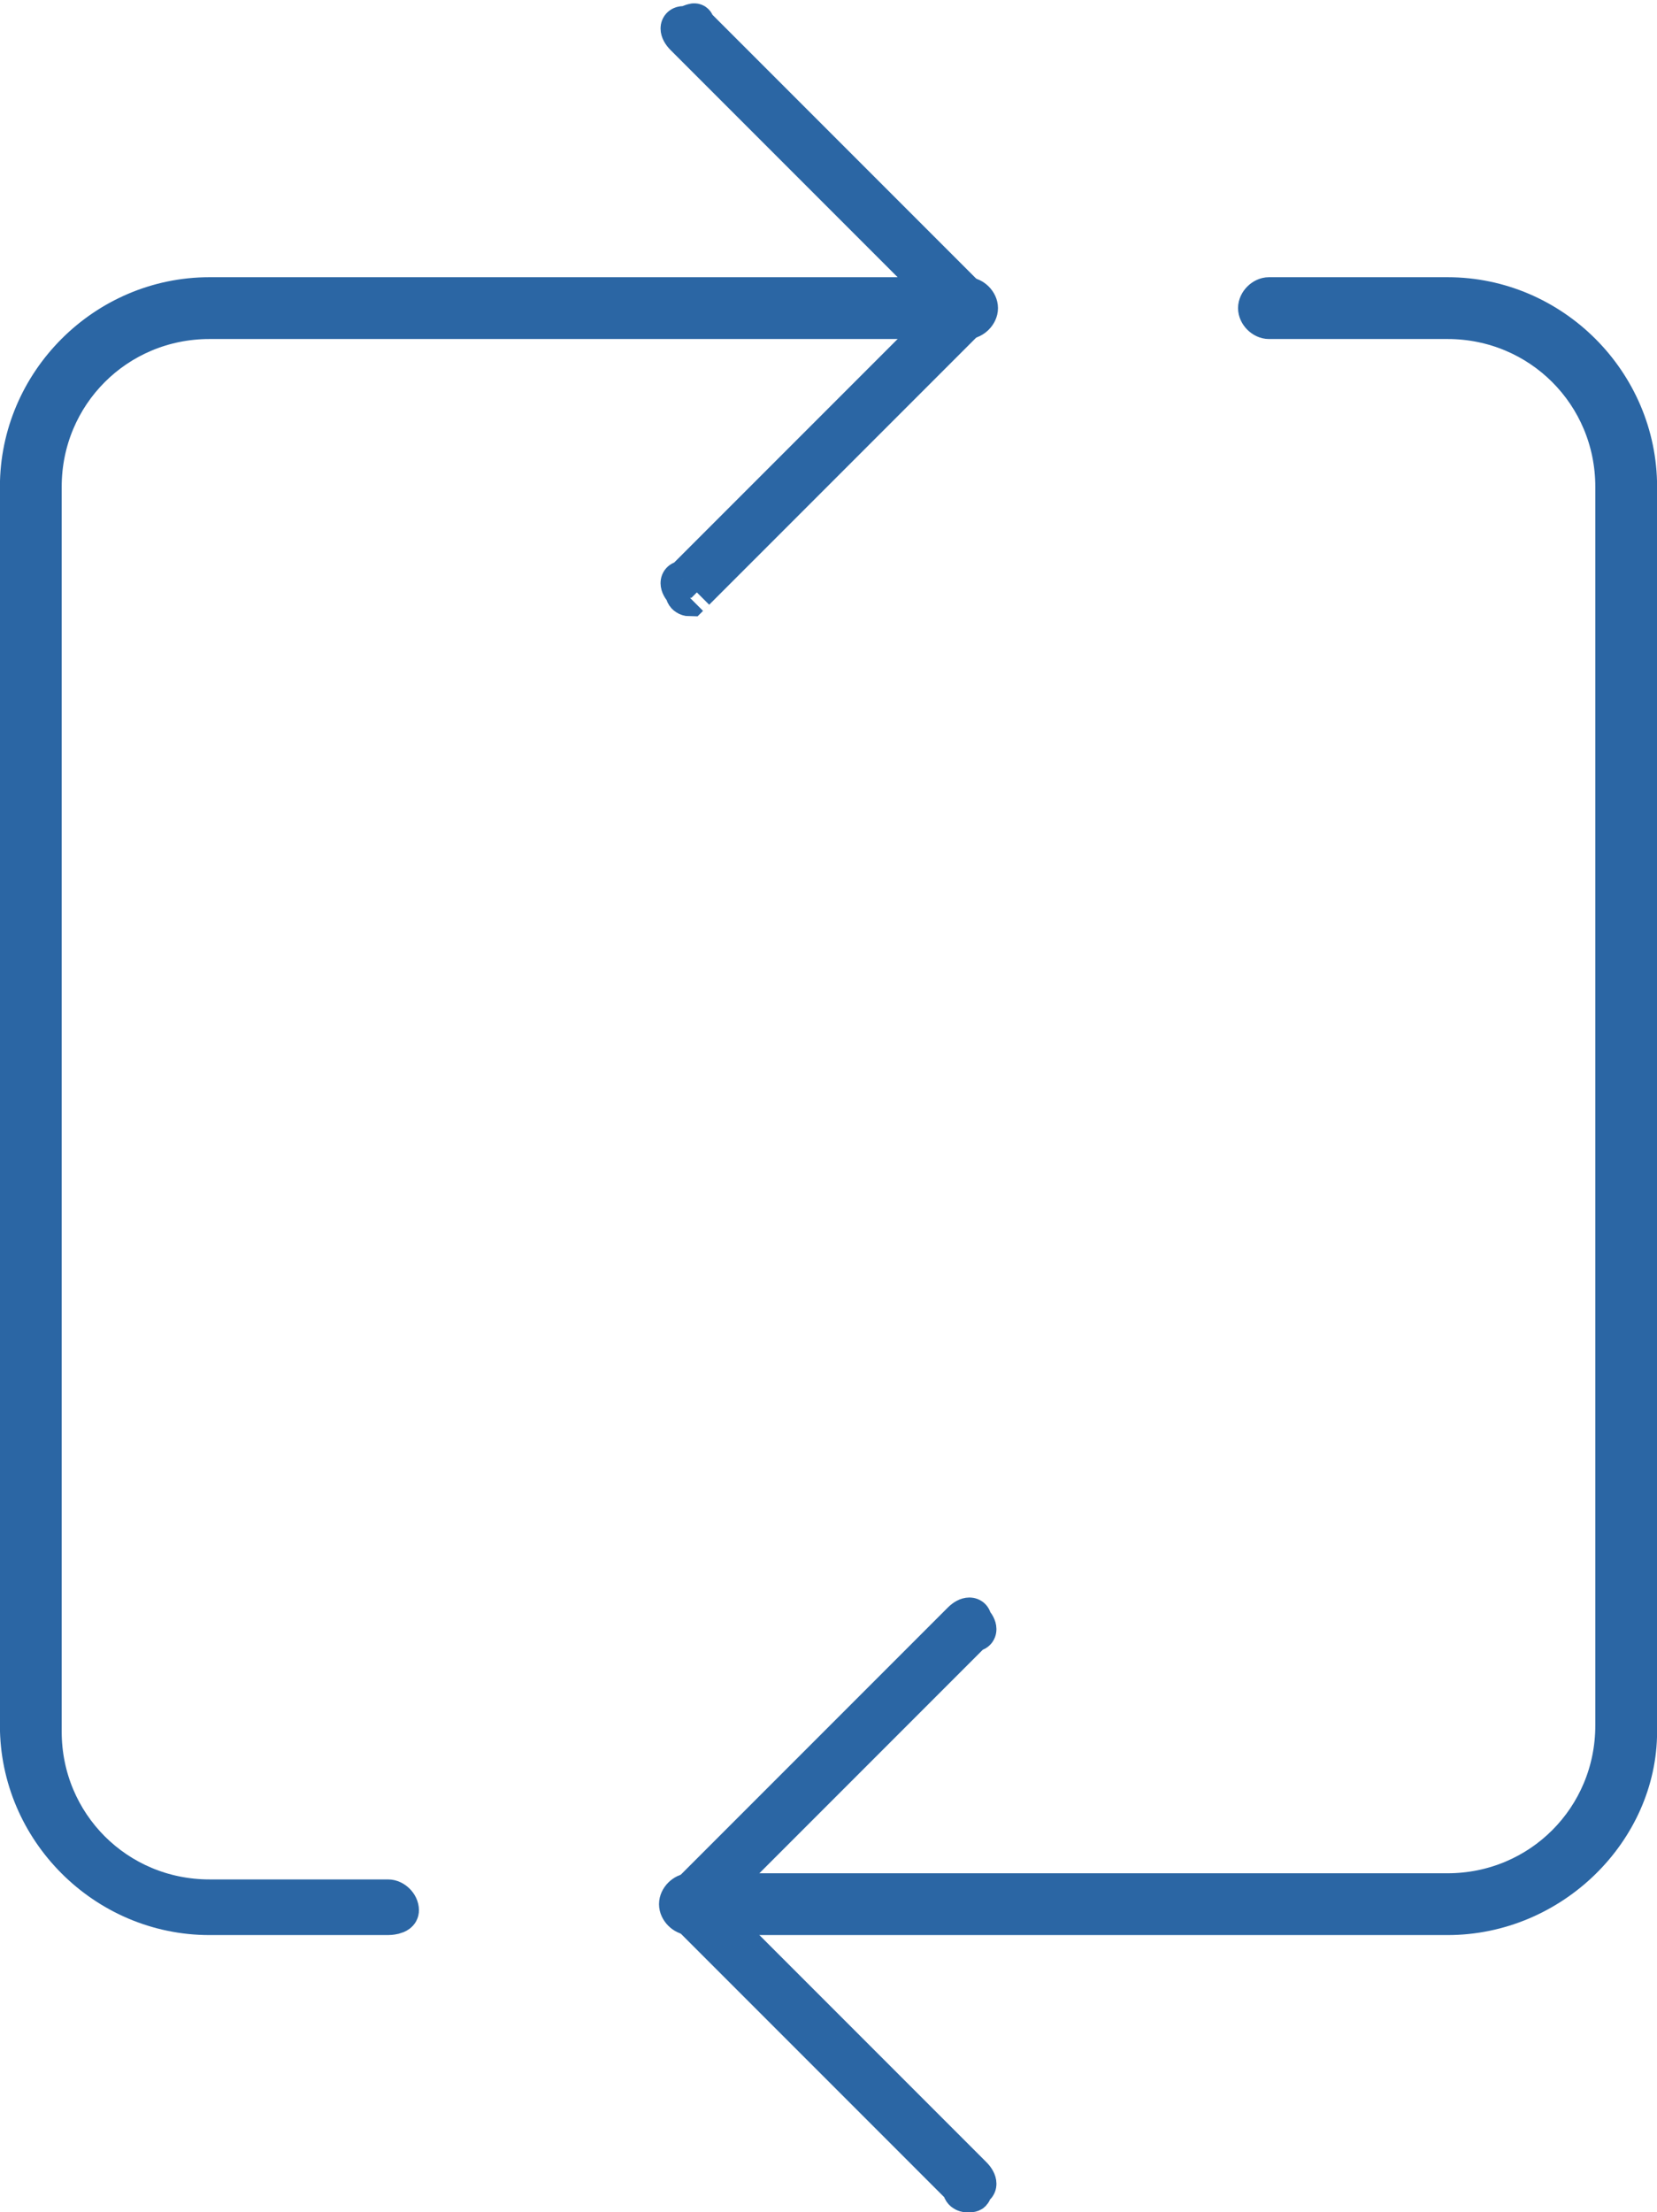 <?xml version="1.0" encoding="utf-8"?>
<!-- Generator: Adobe Illustrator 21.0.2, SVG Export Plug-In . SVG Version: 6.00 Build 0)  -->
<svg version="1.1" id="Layer_1" xmlns="http://www.w3.org/2000/svg" xmlns:xlink="http://www.w3.org/1999/xlink" x="0px" y="0px"
	 viewBox="0 0 26.9 35.9" style="enable-background:new 0 0 26.9 35.9;" xml:space="preserve">
<style type="text/css">
	.st0{fill:#2B66A4;stroke:#2B66A4;stroke-width:0.603;stroke-miterlimit:10;}
</style>
<g>
	<path class="st0" d="M11.2,31.1c0,0-0.1,0-0.1-0.1c-0.1-0.1-0.1-0.2,0-0.2l4.5-4.5c0.1-0.1,0.2-0.1,0.2,0c0.1,0.1,0.1,0.2,0,0.2
		l-4.5,4.5C11.3,31.1,11.2,31.1,11.2,31.1z"/>
	<path class="st0" d="M15.7,35.6c0,0-0.1,0-0.1-0.1l-4.5-4.5c-0.1-0.1-0.1-0.2,0-0.2c0.1-0.1,0.2-0.1,0.2,0l4.5,4.5
		c0.1,0.1,0.1,0.2,0,0.2C15.8,35.6,15.8,35.6,15.7,35.6z"/>
	<path class="st0" d="M11.2,9.7c0,0-0.1,0-0.1-0.1c-0.1-0.1-0.1-0.2,0-0.2l4.5-4.5c0.1-0.1,0.2-0.1,0.2,0s0.1,0.2,0,0.2l-4.5,4.5
		C11.3,9.6,11.2,9.7,11.2,9.7z"/>
	<path class="st0" d="M15.7,5.2c0,0-0.1,0-0.1-0.1l-4.5-4.5c-0.1-0.1-0.1-0.2,0-0.2s0.2-0.1,0.2,0l4.5,4.5c0.1,0.1,0.1,0.2,0,0.2
		C15.8,5.1,15.8,5.2,15.7,5.2z"/>
	<path class="st0" d="M6.3,31.1H3.4c-1.7,0-3.1-1.4-3.1-3.1V7.9c0-1.7,1.4-3.1,3.1-3.1h12.3c0.1,0,0.2,0.1,0.2,0.2s-0.1,0.2-0.2,0.2
		H3.4c-1.5,0-2.7,1.2-2.7,2.7v20.2c0,1.5,1.2,2.7,2.7,2.7h2.9c0.1,0,0.2,0.1,0.2,0.2S6.3,31.1,6.3,31.1z"/>
	<path class="st0" d="M23.5,31.1H11.2c-0.1,0-0.2-0.1-0.2-0.2s0.1-0.2,0.2-0.2h12.3c1.5,0,2.7-1.2,2.7-2.7V7.9
		c0-1.5-1.2-2.7-2.7-2.7h-2.9c-0.1,0-0.2-0.1-0.2-0.2s0.1-0.2,0.2-0.2h2.9c1.7,0,3.1,1.4,3.1,3.1v20.2
		C26.6,29.7,25.2,31.1,23.5,31.1z"/>
</g>
</svg>
